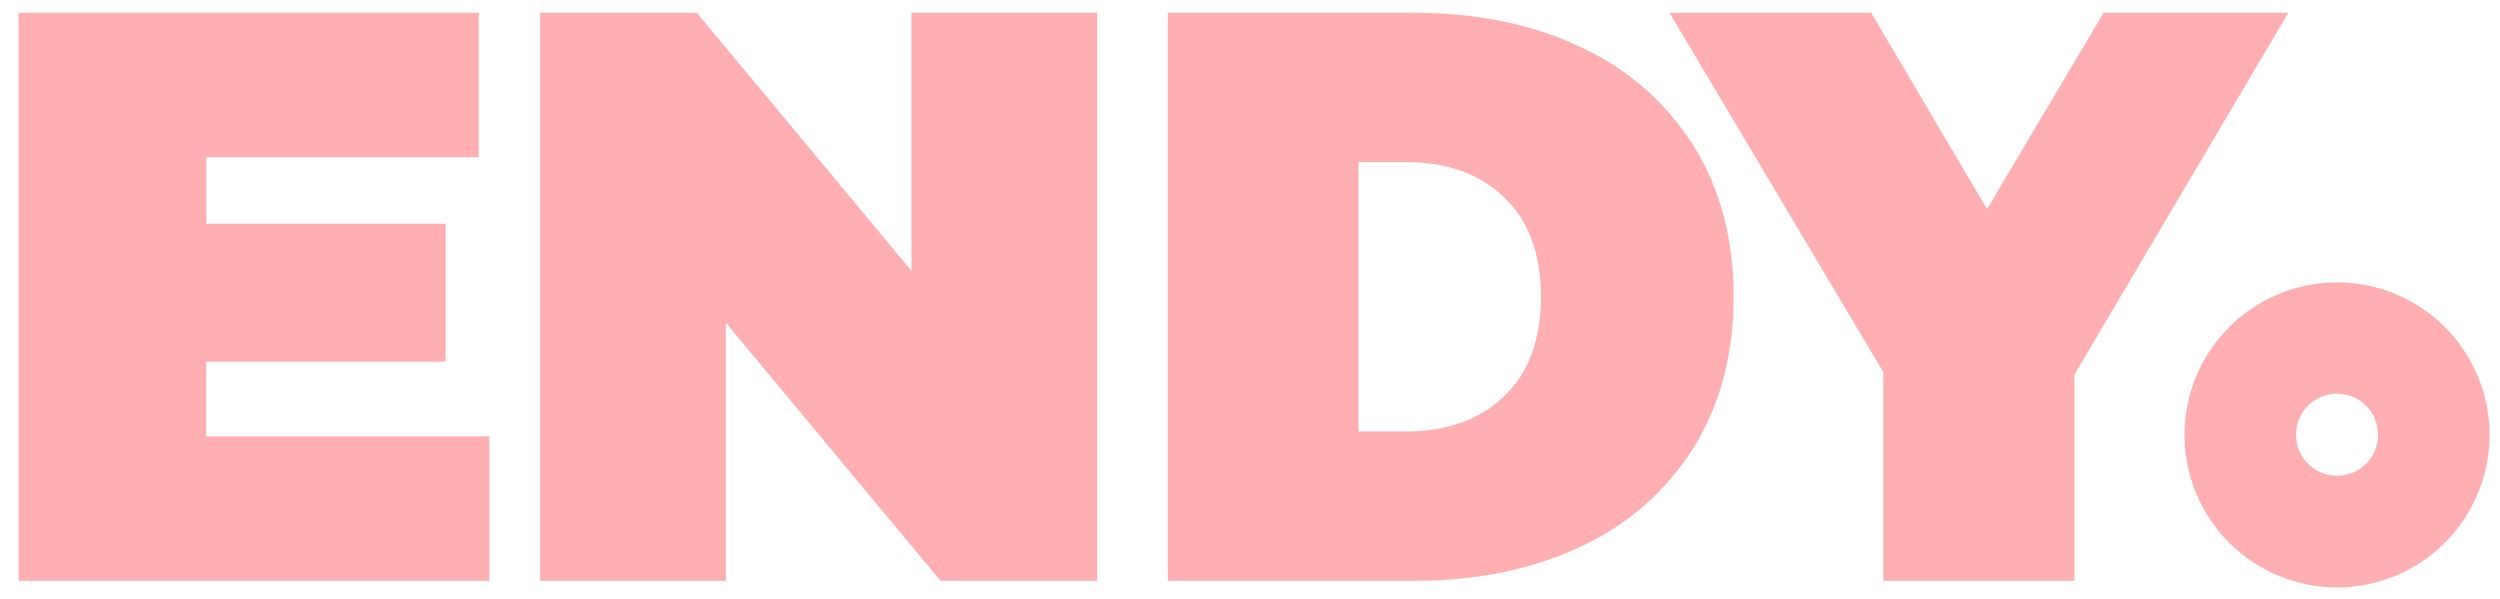 <?xml version="1.0" encoding="UTF-8"?> <svg xmlns="http://www.w3.org/2000/svg" width="96" height="23" viewBox="0 0 96 23" fill="none"><path d="M89.742 10.845C88.583 10.845 87.451 11.188 86.488 11.832C85.525 12.476 84.774 13.39 84.331 14.461C83.888 15.531 83.772 16.709 83.999 17.845C84.225 18.981 84.783 20.024 85.602 20.843C86.422 21.662 87.465 22.219 88.602 22.445C89.738 22.67 90.915 22.554 91.985 22.11C93.055 21.666 93.97 20.915 94.613 19.951C95.256 18.988 95.599 17.855 95.598 16.697C95.598 15.928 95.446 15.167 95.152 14.457C94.858 13.746 94.426 13.101 93.882 12.557C93.339 12.014 92.693 11.583 91.983 11.289C91.272 10.995 90.511 10.844 89.742 10.845ZM89.742 18.269C89.324 18.269 88.923 18.103 88.628 17.808C88.332 17.512 88.166 17.111 88.166 16.693C88.166 16.276 88.332 15.875 88.628 15.579C88.923 15.284 89.324 15.118 89.742 15.118C90.16 15.118 90.561 15.284 90.856 15.579C91.151 15.875 91.317 16.276 91.317 16.693C91.317 17.111 91.151 17.512 90.856 17.808C90.561 18.103 90.16 18.269 89.742 18.269Z" fill="#FFAEB2"></path><path d="M18.791 16.756V22.302H0.714V0.49H18.382V6.036H7.921V8.592H17.112V13.889H7.917V16.756H18.791Z" fill="#FFAEB2"></path><path d="M42.128 0.49V22.302H36.116L27.872 12.393V22.302H20.741V0.49H26.756L35 10.399V0.49H42.128Z" fill="#FFAEB2"></path><path d="M44.843 0.49H54.301C56.72 0.49 58.856 0.932 60.71 1.814C62.487 2.627 63.989 3.943 65.032 5.599C66.058 7.242 66.571 9.174 66.57 11.395C66.568 13.616 66.056 15.548 65.032 17.191C63.992 18.848 62.494 20.164 60.72 20.978C58.867 21.86 56.73 22.302 54.31 22.302H44.843V0.49ZM53.989 16.569C55.563 16.569 56.82 16.117 57.761 15.213C58.701 14.309 59.172 13.037 59.173 11.395C59.173 9.755 58.702 8.483 57.761 7.579C56.819 6.675 55.562 6.224 53.989 6.224H52.166V16.569H53.989Z" fill="#FFAEB2"></path><path d="M79.66 14.384V22.302H72.32V14.29L64.108 0.49H71.853L76.302 8.029L80.78 0.49H87.872L79.66 14.384Z" fill="#FFAEB2"></path></svg> 